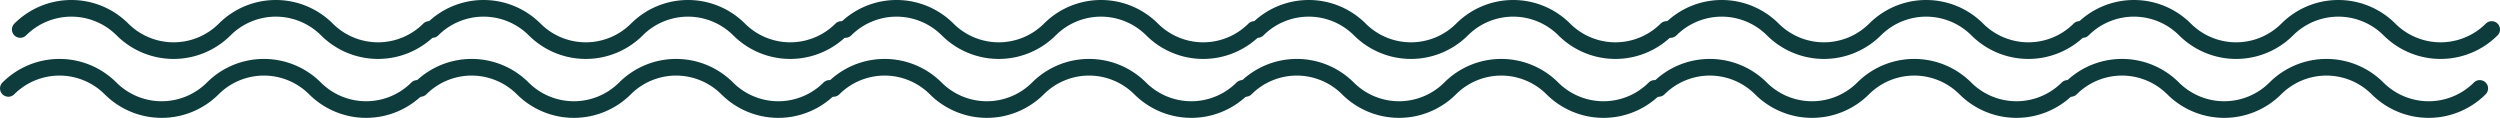 <svg xmlns="http://www.w3.org/2000/svg" width="472.559" height="22.278" viewBox="0 0 472.559 22.278"><g transform="translate(-154.547 -3621.403)"><g transform="translate(154.547 3621.403)"><g transform="translate(0)"><path d="M79.982,418.049a1.571,1.571,0,0,0-2.222,0,12.106,12.106,0,0,1-17.1,0,15.235,15.235,0,0,0-21.546,0,12.106,12.106,0,0,1-17.1,0,15.235,15.235,0,0,0-21.546,0,1.571,1.571,0,0,0,2.222,2.222,12.106,12.106,0,0,1,17.1,0,15.253,15.253,0,0,0,21.546,0,12.106,12.106,0,0,1,17.1,0,15.253,15.253,0,0,0,21.546,0,1.571,1.571,0,0,0,0-2.222Z" transform="translate(2.248 -413.587)" fill="#0e3c3c"/><path d="M79.982,418.049a1.571,1.571,0,0,0-2.222,0,12.106,12.106,0,0,1-17.1,0,15.235,15.235,0,0,0-21.546,0,12.106,12.106,0,0,1-17.1,0,15.235,15.235,0,0,0-21.546,0,1.571,1.571,0,0,0,2.222,2.222,12.106,12.106,0,0,1,17.1,0,15.253,15.253,0,0,0,21.546,0,12.106,12.106,0,0,1,17.1,0,15.253,15.253,0,0,0,21.546,0,1.571,1.571,0,0,0,0-2.222Z" transform="translate(-0.004 -402.448)" fill="#0e3c3c"/></g><g transform="translate(77.914)"><path d="M79.982,418.049a1.571,1.571,0,0,0-2.222,0,12.106,12.106,0,0,1-17.1,0,15.235,15.235,0,0,0-21.546,0,12.106,12.106,0,0,1-17.1,0,15.235,15.235,0,0,0-21.546,0,1.571,1.571,0,0,0,2.222,2.222,12.106,12.106,0,0,1,17.1,0,15.253,15.253,0,0,0,21.546,0,12.106,12.106,0,0,1,17.1,0,15.253,15.253,0,0,0,21.546,0,1.571,1.571,0,0,0,0-2.222Z" transform="translate(2.248 -413.587)" fill="#0e3c3c"/><path d="M79.982,418.049a1.571,1.571,0,0,0-2.222,0,12.106,12.106,0,0,1-17.1,0,15.235,15.235,0,0,0-21.546,0,12.106,12.106,0,0,1-17.1,0,15.235,15.235,0,0,0-21.546,0,1.571,1.571,0,0,0,2.222,2.222,12.106,12.106,0,0,1,17.1,0,15.253,15.253,0,0,0,21.546,0,12.106,12.106,0,0,1,17.1,0,15.253,15.253,0,0,0,21.546,0,1.571,1.571,0,0,0,0-2.222Z" transform="translate(-0.004 -402.448)" fill="#0e3c3c"/></g></g><g transform="translate(310.524 3621.403)"><g transform="translate(0)"><path d="M79.982,418.049a1.571,1.571,0,0,0-2.222,0,12.106,12.106,0,0,1-17.1,0,15.235,15.235,0,0,0-21.546,0,12.106,12.106,0,0,1-17.1,0,15.235,15.235,0,0,0-21.546,0,1.571,1.571,0,0,0,2.222,2.222,12.106,12.106,0,0,1,17.1,0,15.253,15.253,0,0,0,21.546,0,12.106,12.106,0,0,1,17.1,0,15.253,15.253,0,0,0,21.546,0,1.571,1.571,0,0,0,0-2.222Z" transform="translate(2.248 -413.587)" fill="#0e3c3c"/><path d="M79.982,418.049a1.571,1.571,0,0,0-2.222,0,12.106,12.106,0,0,1-17.1,0,15.235,15.235,0,0,0-21.546,0,12.106,12.106,0,0,1-17.1,0,15.235,15.235,0,0,0-21.546,0,1.571,1.571,0,0,0,2.222,2.222,12.106,12.106,0,0,1,17.1,0,15.253,15.253,0,0,0,21.546,0,12.106,12.106,0,0,1,17.1,0,15.253,15.253,0,0,0,21.546,0,1.571,1.571,0,0,0,0-2.222Z" transform="translate(-0.004 -402.448)" fill="#0e3c3c"/></g><g transform="translate(77.914)"><path d="M79.982,418.049a1.571,1.571,0,0,0-2.222,0,12.106,12.106,0,0,1-17.1,0,15.235,15.235,0,0,0-21.546,0,12.106,12.106,0,0,1-17.1,0,15.235,15.235,0,0,0-21.546,0,1.571,1.571,0,0,0,2.222,2.222,12.106,12.106,0,0,1,17.1,0,15.253,15.253,0,0,0,21.546,0,12.106,12.106,0,0,1,17.1,0,15.253,15.253,0,0,0,21.546,0,1.571,1.571,0,0,0,0-2.222Z" transform="translate(2.248 -413.587)" fill="#0e3c3c"/><path d="M79.982,418.049a1.571,1.571,0,0,0-2.222,0,12.106,12.106,0,0,1-17.1,0,15.235,15.235,0,0,0-21.546,0,12.106,12.106,0,0,1-17.1,0,15.235,15.235,0,0,0-21.546,0,1.571,1.571,0,0,0,2.222,2.222,12.106,12.106,0,0,1,17.1,0,15.253,15.253,0,0,0,21.546,0,12.106,12.106,0,0,1,17.1,0,15.253,15.253,0,0,0,21.546,0,1.571,1.571,0,0,0,0-2.222Z" transform="translate(-0.004 -402.448)" fill="#0e3c3c"/></g></g><g transform="translate(466.502 3621.403)"><g transform="translate(0)"><path d="M79.982,418.049a1.571,1.571,0,0,0-2.222,0,12.106,12.106,0,0,1-17.1,0,15.235,15.235,0,0,0-21.546,0,12.106,12.106,0,0,1-17.1,0,15.235,15.235,0,0,0-21.546,0,1.571,1.571,0,0,0,2.222,2.222,12.106,12.106,0,0,1,17.1,0,15.253,15.253,0,0,0,21.546,0,12.106,12.106,0,0,1,17.1,0,15.253,15.253,0,0,0,21.546,0,1.571,1.571,0,0,0,0-2.222Z" transform="translate(2.248 -413.587)" fill="#0e3c3c"/><path d="M79.982,418.049a1.571,1.571,0,0,0-2.222,0,12.106,12.106,0,0,1-17.1,0,15.235,15.235,0,0,0-21.546,0,12.106,12.106,0,0,1-17.1,0,15.235,15.235,0,0,0-21.546,0,1.571,1.571,0,0,0,2.222,2.222,12.106,12.106,0,0,1,17.1,0,15.253,15.253,0,0,0,21.546,0,12.106,12.106,0,0,1,17.1,0,15.253,15.253,0,0,0,21.546,0,1.571,1.571,0,0,0,0-2.222Z" transform="translate(-0.004 -402.448)" fill="#0e3c3c"/></g><g transform="translate(77.914)"><path d="M79.982,418.049a1.571,1.571,0,0,0-2.222,0,12.106,12.106,0,0,1-17.1,0,15.235,15.235,0,0,0-21.546,0,12.106,12.106,0,0,1-17.1,0,15.235,15.235,0,0,0-21.546,0,1.571,1.571,0,0,0,2.222,2.222,12.106,12.106,0,0,1,17.1,0,15.253,15.253,0,0,0,21.546,0,12.106,12.106,0,0,1,17.1,0,15.253,15.253,0,0,0,21.546,0,1.571,1.571,0,0,0,0-2.222Z" transform="translate(2.248 -413.587)" fill="#0e3c3c"/><path d="M79.982,418.049a1.571,1.571,0,0,0-2.222,0,12.106,12.106,0,0,1-17.1,0,15.235,15.235,0,0,0-21.546,0,12.106,12.106,0,0,1-17.1,0,15.235,15.235,0,0,0-21.546,0,1.571,1.571,0,0,0,2.222,2.222,12.106,12.106,0,0,1,17.1,0,15.253,15.253,0,0,0,21.546,0,12.106,12.106,0,0,1,17.1,0,15.253,15.253,0,0,0,21.546,0,1.571,1.571,0,0,0,0-2.222Z" transform="translate(-0.004 -402.448)" fill="#0e3c3c"/></g></g></g></svg>